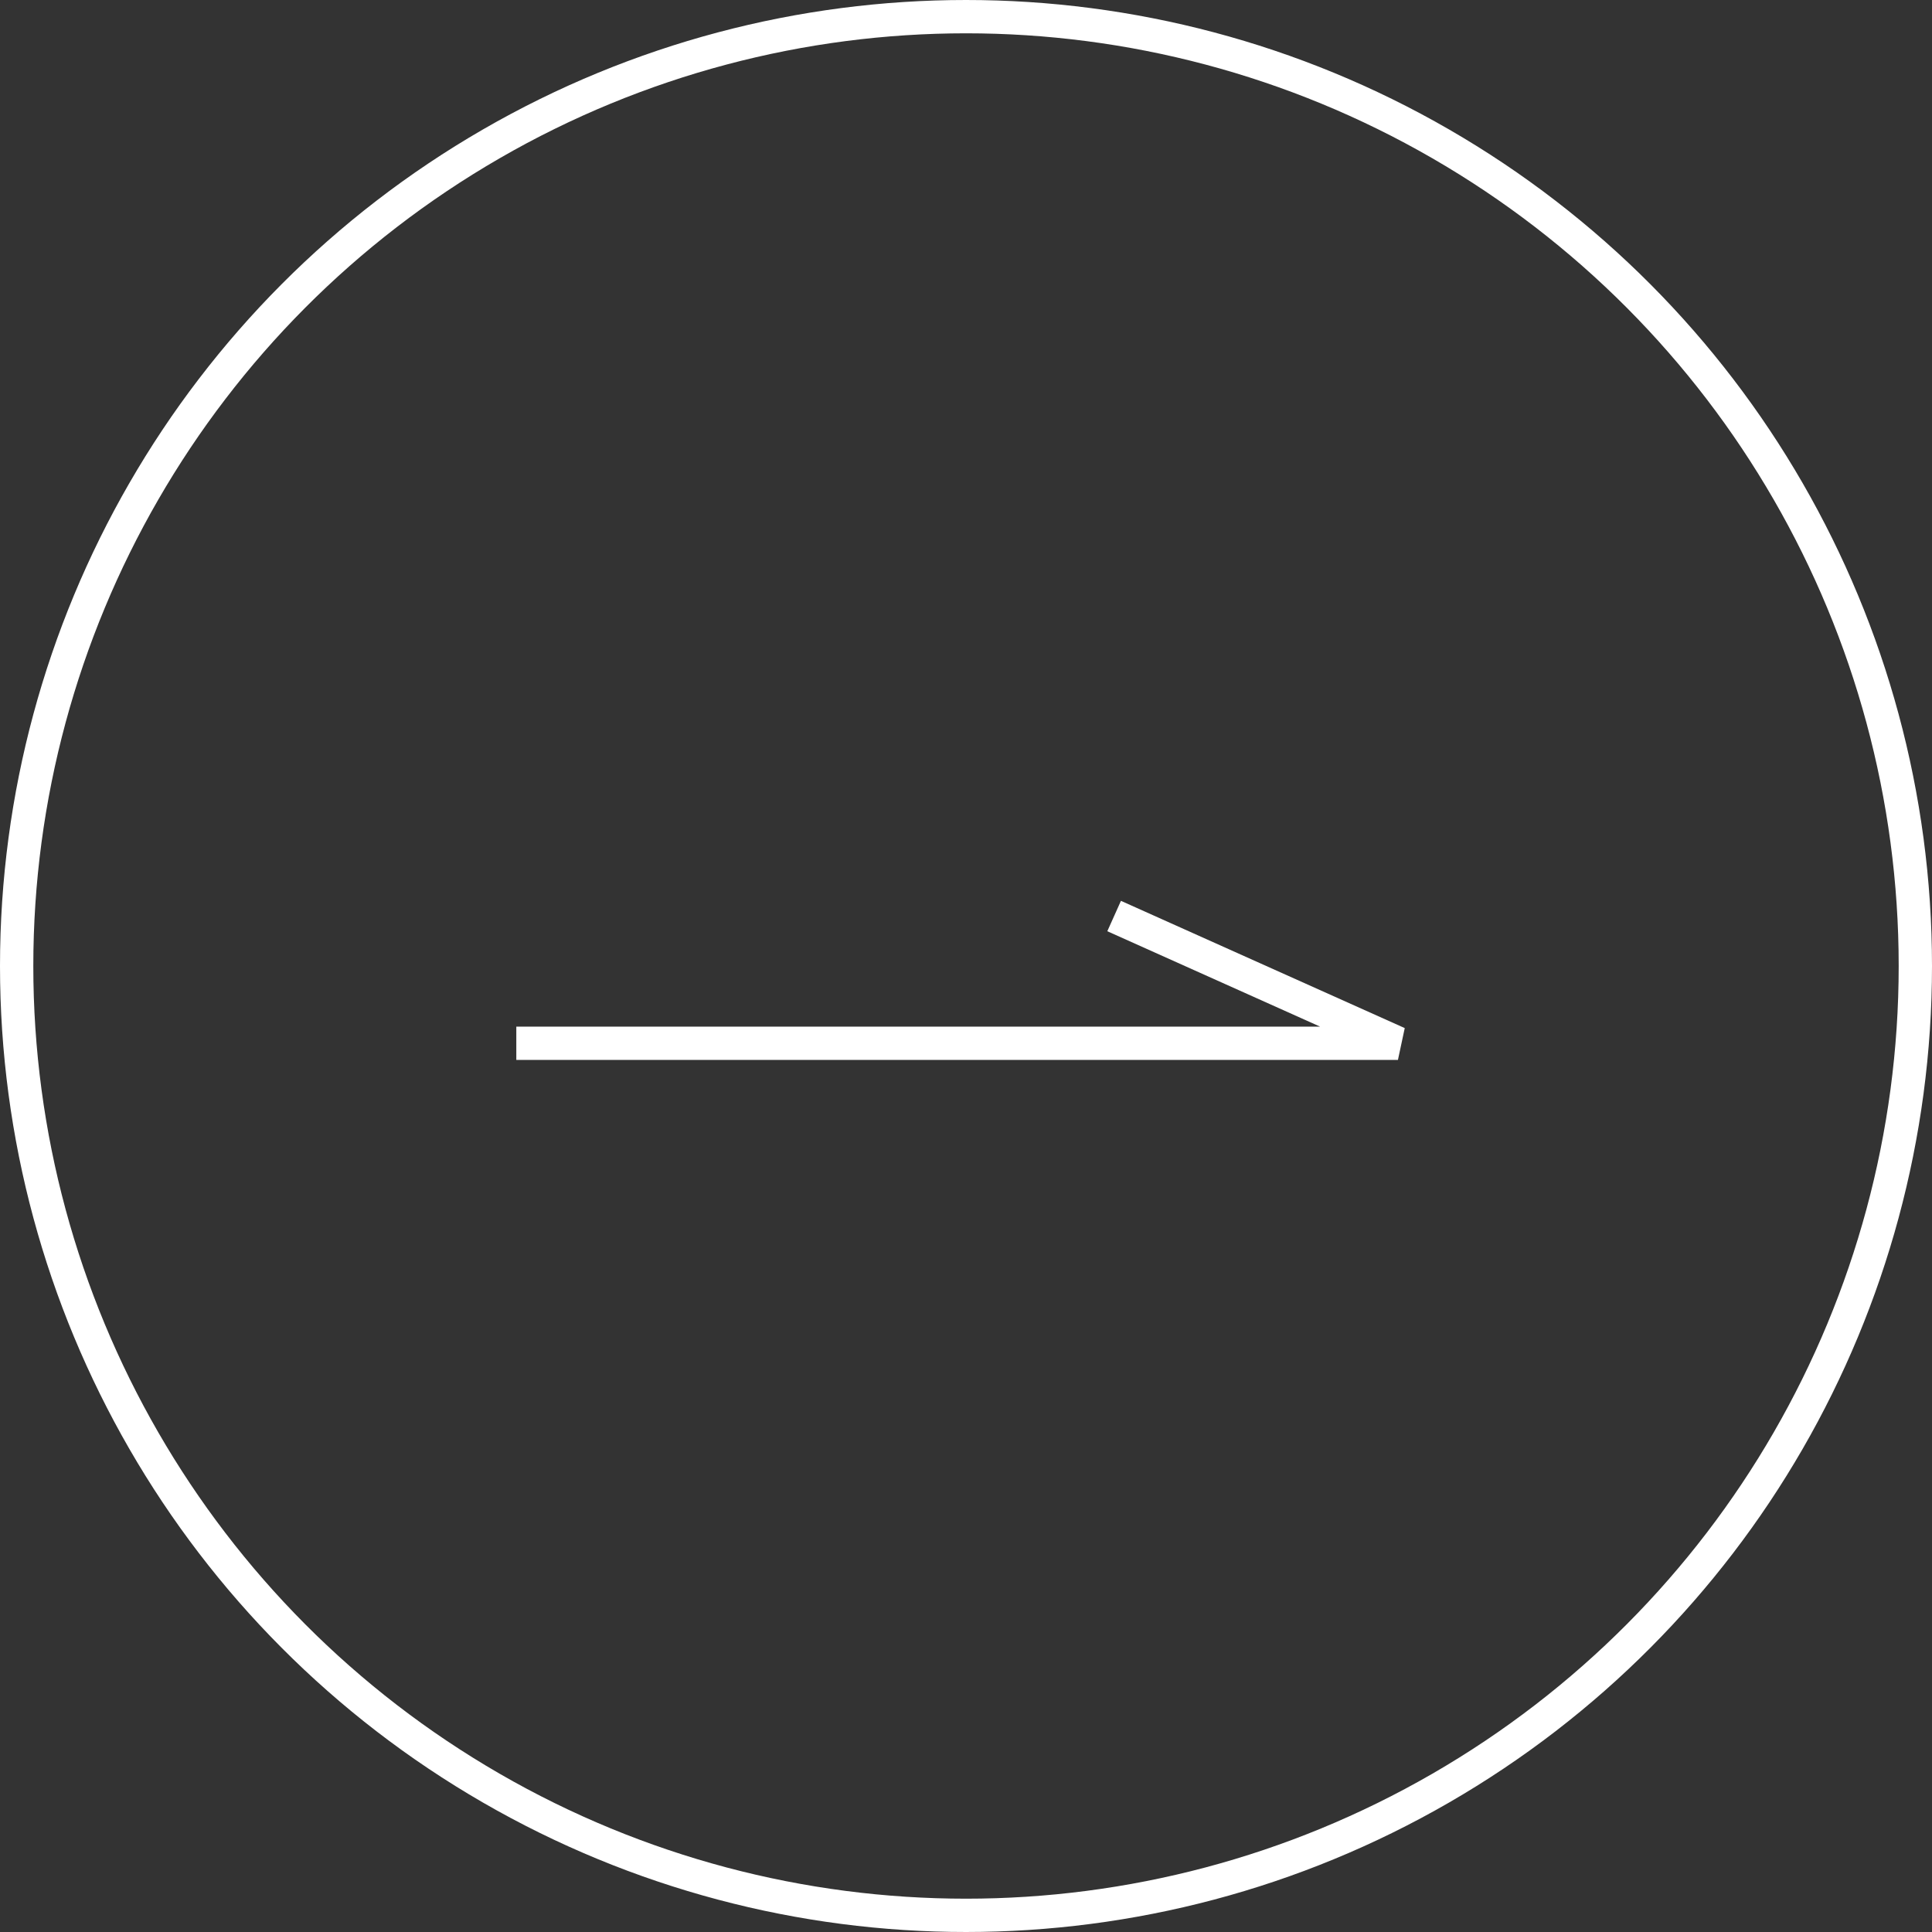 <svg xmlns="http://www.w3.org/2000/svg" width="58" height="58" viewBox="0 0 58 58"><rect x="0" y="0" width="58" height="58" fill="#333333" stroke="none"/><g fill="none" stroke="#fff" stroke-width="1"><circle cx="29" cy="29" r="29" stroke="none"/><circle cx="29" cy="29" r="28.5" fill="none"/><path d="M15.5 31.32h26.467l-8.52-3.82"/></g></svg>